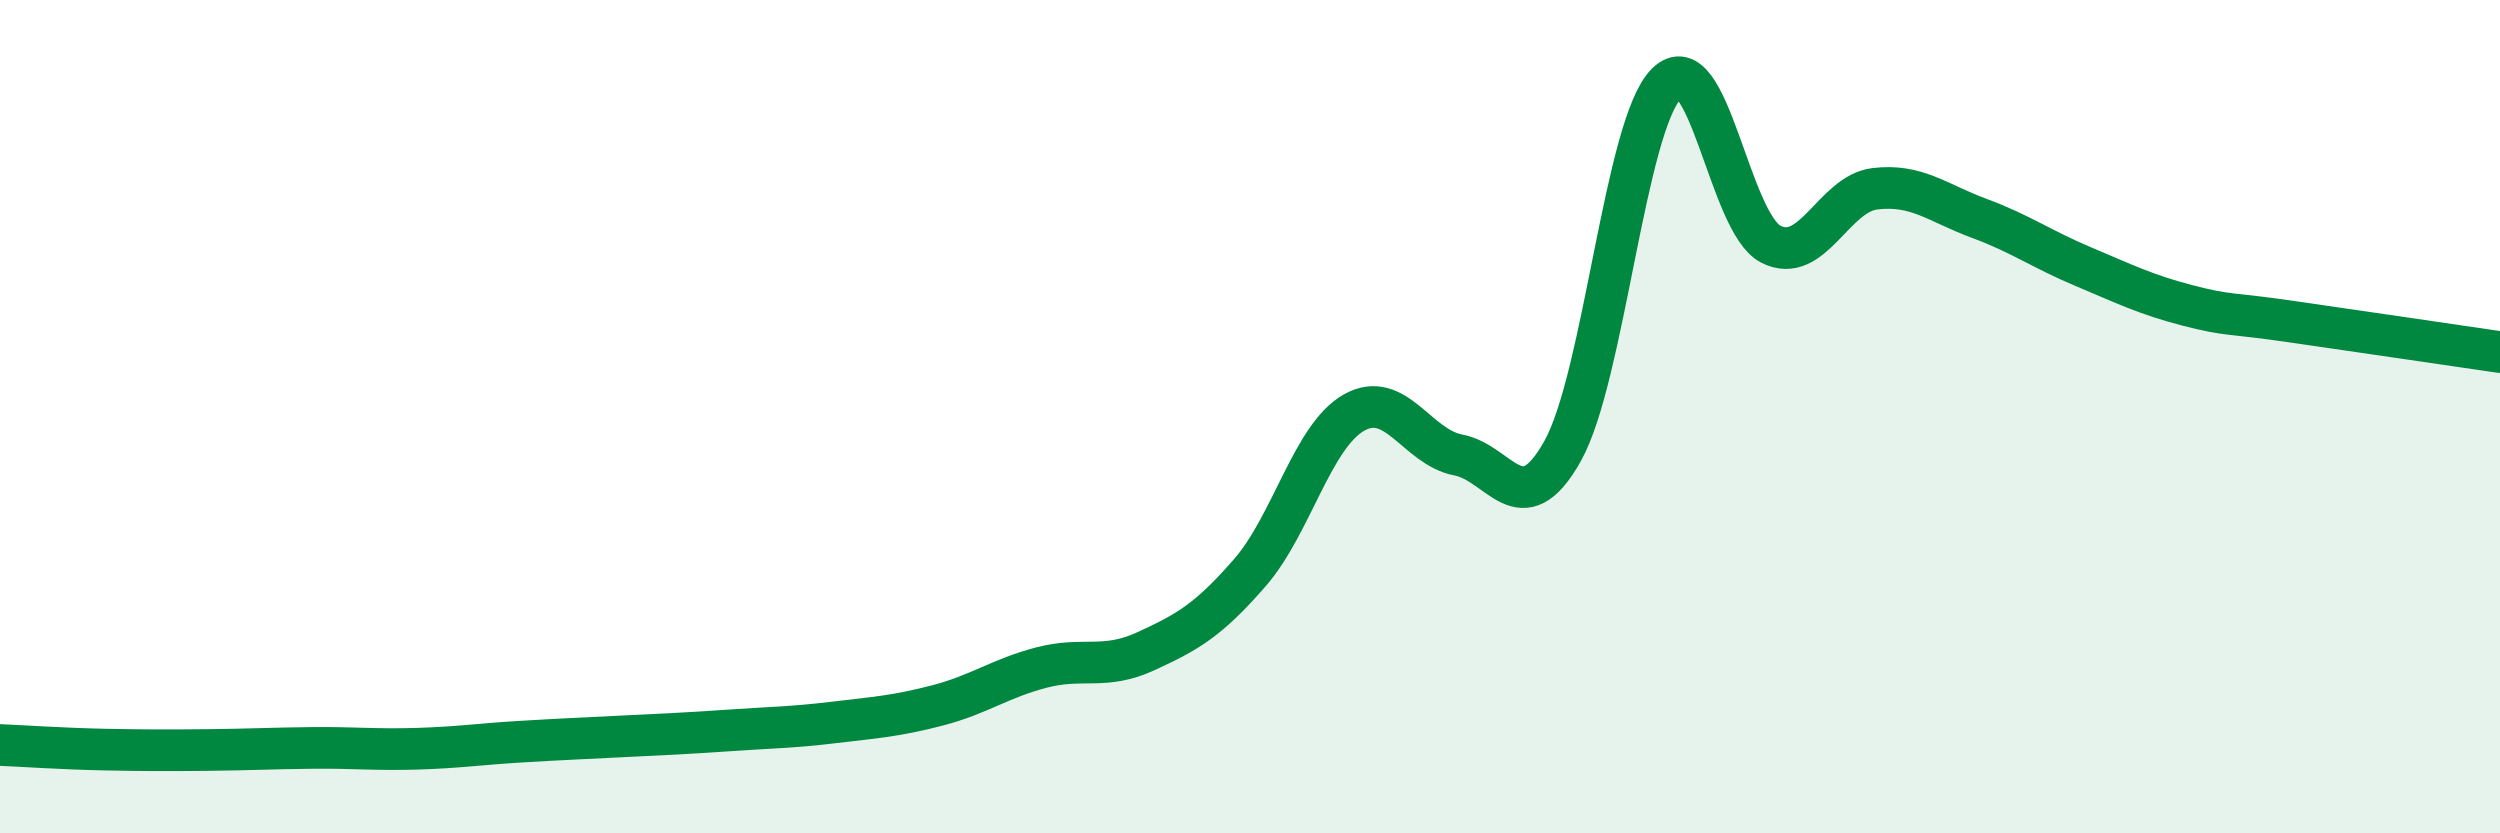 
    <svg width="60" height="20" viewBox="0 0 60 20" xmlns="http://www.w3.org/2000/svg">
      <path
        d="M 0,17.88 C 0.5,17.9 1.5,17.97 2.5,17.99 C 3.5,18.01 4,18.01 5,18 C 6,17.99 6.5,17.96 7.5,17.95 C 8.5,17.94 9,18 10,17.97 C 11,17.94 11.5,17.86 12.5,17.8 C 13.5,17.74 14,17.72 15,17.67 C 16,17.62 16.5,17.6 17.5,17.53 C 18.5,17.46 19,17.46 20,17.34 C 21,17.22 21.5,17.19 22.5,16.93 C 23.5,16.67 24,16.28 25,16.02 C 26,15.76 26.5,16.09 27.5,15.63 C 28.5,15.17 29,14.89 30,13.74 C 31,12.59 31.5,10.46 32.5,9.9 C 33.5,9.34 34,10.73 35,10.92 C 36,11.11 36.5,12.61 37.5,10.83 C 38.5,9.05 39,2.99 40,2 C 41,1.01 41.5,5.35 42.5,5.86 C 43.5,6.37 44,4.65 45,4.53 C 46,4.41 46.5,4.87 47.5,5.24 C 48.5,5.61 49,5.98 50,6.4 C 51,6.82 51.5,7.07 52.5,7.33 C 53.5,7.59 53.5,7.5 55,7.72 C 56.5,7.94 59,8.3 60,8.45L60 20L0 20Z"
        fill="#008740"
        opacity="0.1"
        stroke-linecap="round"
        stroke-linejoin="round"
      />
      <path
        d="M 0,17.88 C 0.5,17.9 1.5,17.97 2.5,17.99 C 3.5,18.01 4,18.01 5,18 C 6,17.99 6.5,17.96 7.5,17.95 C 8.5,17.94 9,18 10,17.97 C 11,17.94 11.5,17.86 12.5,17.8 C 13.5,17.74 14,17.72 15,17.67 C 16,17.62 16.5,17.6 17.5,17.53 C 18.5,17.46 19,17.46 20,17.34 C 21,17.22 21.5,17.19 22.5,16.93 C 23.5,16.67 24,16.28 25,16.02 C 26,15.76 26.5,16.09 27.5,15.63 C 28.5,15.17 29,14.89 30,13.74 C 31,12.59 31.5,10.46 32.5,9.9 C 33.5,9.34 34,10.73 35,10.92 C 36,11.11 36.5,12.61 37.5,10.83 C 38.5,9.05 39,2.99 40,2 C 41,1.01 41.5,5.35 42.5,5.86 C 43.5,6.37 44,4.65 45,4.53 C 46,4.41 46.5,4.87 47.5,5.24 C 48.5,5.61 49,5.98 50,6.4 C 51,6.82 51.5,7.07 52.5,7.33 C 53.5,7.59 53.5,7.5 55,7.72 C 56.5,7.94 59,8.3 60,8.45"
        stroke="#008740"
        stroke-width="1"
        fill="none"
        stroke-linecap="round"
        stroke-linejoin="round"
      />
    </svg>
  